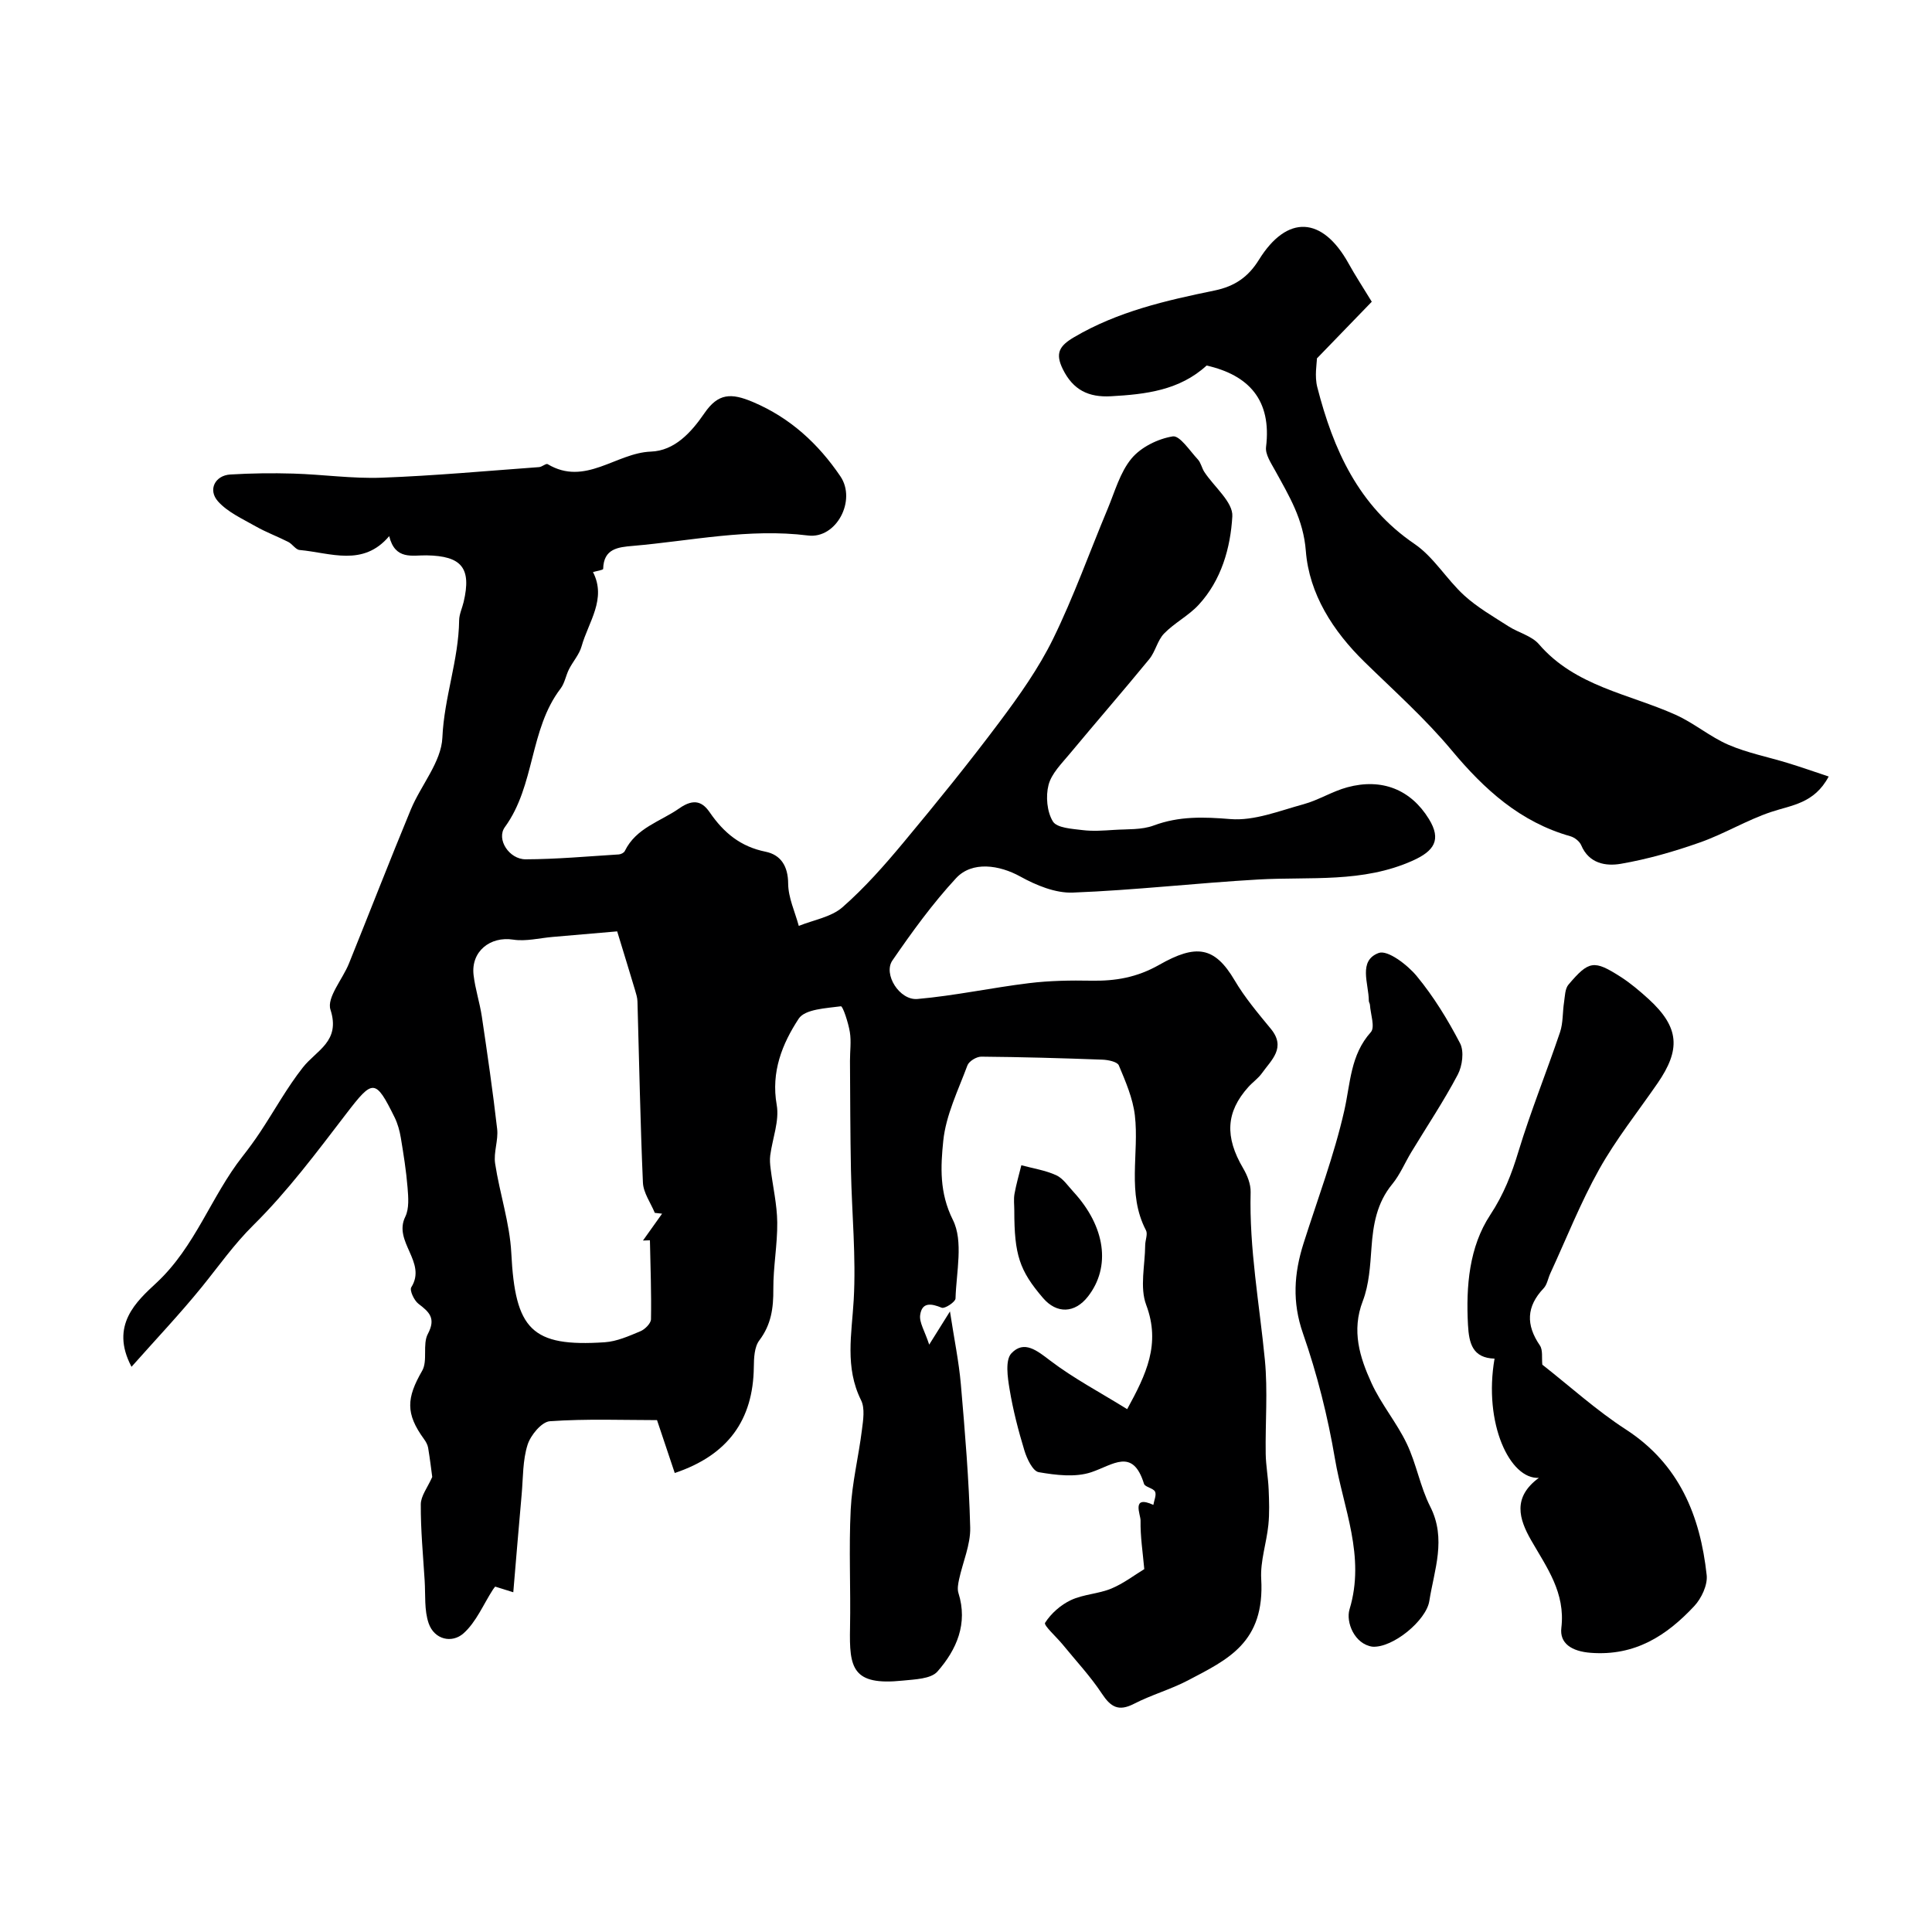 <svg enable-background="new 0 0 400 400" viewBox="0 0 400 400" xmlns="http://www.w3.org/2000/svg"><g fill="#000001"><path d="m139.7 304.97c-1.24-3.7-2.35-7-3.67-10.95-6.94 0-14.59-.3-22.18.23-1.7.12-3.99 2.88-4.62 4.87-1.02 3.21-.92 6.79-1.22 10.21-.6 6.69-1.15 13.38-1.74 20.33-1.56-.49-2.63-.82-3.75-1.17-.14.19-.32.39-.46.61-1.99 3.08-3.47 6.74-6.11 9.08-2.38 2.1-6.02 1.3-7.2-2.09-.94-2.72-.64-5.88-.83-8.86-.33-5.26-.83-10.52-.8-15.78.01-1.74 1.41-3.48 2.37-5.66-.18-1.34-.46-3.7-.85-6.04-.11-.64-.47-1.28-.86-1.81-3.84-5.28-3.63-8.49-.38-14.13 1.2-2.08.04-5.48 1.18-7.63 1.72-3.25.31-4.53-1.95-6.25-.9-.69-1.87-2.79-1.48-3.41 3.29-5.23-3.8-9.41-1.24-14.61.83-1.69.63-4.04.47-6.05-.28-3.46-.83-6.9-1.4-10.33-.24-1.42-.64-2.88-1.27-4.17-4-8.1-4.51-7.96-10.01-.79-6.09 7.94-12.13 16.05-19.21 23.05-4.08 4.03-7.22 8.54-10.75 12.89-4.5 5.54-9.43 10.74-14.51 16.47-4.57-8.62 1.1-13.6 5.19-17.41 8.04-7.5 11.28-17.86 17.79-26.14 1.31-1.67 2.57-3.4 3.74-5.17 2.92-4.42 5.49-9.11 8.75-13.25 2.83-3.6 7.85-5.38 5.72-11.97-.81-2.5 2.51-6.29 3.82-9.54 4.29-10.62 8.43-21.3 12.81-31.88 2.09-5.05 6.32-9.86 6.54-14.91.36-8.3 3.37-16.06 3.47-24.29.02-1.26.63-2.51.93-3.78 1.66-7.04-.39-9.54-7.68-9.66-2.92-.05-6.51 1.04-7.73-3.98-5.42 6.42-12.15 3.45-18.55 2.87-.82-.07-1.49-1.24-2.35-1.67-2.22-1.13-4.59-2-6.75-3.23-2.72-1.55-5.77-2.91-7.79-5.16-2.15-2.4-.61-5.38 2.54-5.57 4.33-.26 8.69-.32 13.03-.19 6.12.18 12.25 1.08 18.35.85 10.86-.4 21.7-1.4 32.55-2.19.62-.04 1.44-.82 1.78-.61 7.77 4.65 14.15-2.34 21.37-2.6 4.89-.18 8.32-3.92 11.09-7.96 2.84-4.14 5.52-4.23 10.06-2.3 7.72 3.28 13.51 8.64 18.08 15.37 3.38 4.98-.83 12.99-6.69 12.26-12.29-1.54-24.2 1.11-36.26 2.15-3.06.26-6.07.55-6.16 4.76 0 .24-1.4.45-2.11.66 2.87 5.57-.94 10.32-2.36 15.37-.47 1.69-1.78 3.13-2.6 4.74-.66 1.3-.89 2.88-1.74 4-6.49 8.49-5.25 20.05-11.54 28.69-1.83 2.51.89 6.68 4.3 6.67 6.43-.02 12.86-.61 19.29-1.01.44-.03 1.07-.34 1.24-.71 2.36-4.82 7.34-6.07 11.28-8.83 3.16-2.22 4.9-1.21 6.31.84 2.91 4.23 6.37 7.09 11.56 8.14 3.12.64 4.65 2.95 4.67 6.6.02 2.92 1.41 5.84 2.2 8.76 3.05-1.24 6.69-1.81 9.04-3.86 4.63-4.06 8.76-8.75 12.71-13.5 6.78-8.14 13.46-16.38 19.81-24.86 4.09-5.46 8.11-11.13 11.1-17.23 4.26-8.7 7.52-17.89 11.27-26.85 1.5-3.58 2.57-7.59 4.96-10.47 1.96-2.36 5.46-4.08 8.53-4.58 1.45-.24 3.54 2.99 5.2 4.77.64.69.82 1.79 1.35 2.6 2.03 3.09 5.97 6.25 5.79 9.19-.38 6.53-2.26 13.22-6.99 18.33-2.08 2.25-5 3.72-7.14 5.93-1.38 1.42-1.79 3.74-3.07 5.3-5.42 6.61-11.03 13.06-16.49 19.63-1.66 2-3.75 4.05-4.36 6.41-.61 2.35-.33 5.56.9 7.56.83 1.36 3.96 1.52 6.11 1.79 2.16.27 4.39.1 6.58-.04 2.75-.18 5.69.02 8.18-.91 5.27-1.96 10.33-1.78 15.87-1.33 4.94.41 10.15-1.71 15.15-3.07 3.11-.85 5.95-2.67 9.06-3.51 7.2-1.95 13.16.5 16.89 6.55 2.69 4.35 1.04 6.66-3.31 8.62-10.39 4.68-21.24 3.31-31.99 3.92-12.82.73-25.61 2.22-38.43 2.71-3.6.14-7.6-1.52-10.87-3.33-4.32-2.39-9.96-3.24-13.28.34-4.87 5.26-9.12 11.13-13.19 17.05-1.94 2.82 1.47 8.3 5.19 7.97 7.74-.68 15.39-2.34 23.11-3.28 4.25-.52 8.59-.59 12.88-.51 5.01.09 9.44-.66 14.06-3.28 7.65-4.35 11.48-3.81 15.62 3.21 2.1 3.57 4.83 6.8 7.48 10.02 3.24 3.93.13 6.45-1.83 9.2-.76 1.07-1.91 1.86-2.8 2.85-4.67 5.19-4.92 10.33-1.09 16.84.86 1.46 1.59 3.29 1.55 4.93-.31 11.71 1.83 23.19 2.95 34.76.62 6.42.07 12.95.17 19.43.04 2.45.51 4.9.61 7.36.1 2.45.19 4.93-.06 7.37-.38 3.74-1.69 7.48-1.48 11.16.77 13.21-6.93 16.69-15.17 21.02-3.59 1.88-7.58 2.99-11.18 4.85-3.2 1.64-4.81.66-6.65-2.13-2.37-3.59-5.36-6.78-8.09-10.13-1.28-1.57-3.99-3.99-3.66-4.51 1.24-1.95 3.25-3.72 5.36-4.71 2.59-1.21 5.69-1.28 8.35-2.38 2.53-1.05 4.78-2.79 6.83-4.03-.3-3.41-.83-6.74-.77-10.07.02-1.22-1.99-5.35 2.65-3.23.15-.93.68-2.05.35-2.74-.36-.74-2.07-.93-2.29-1.63-2.32-7.53-6.41-3.9-10.92-2.39-3.29 1.1-7.32.6-10.87-.01-1.23-.21-2.44-2.76-2.96-4.46-1.27-4.17-2.37-8.43-3.08-12.73-.41-2.46-.93-6.03.38-7.42 2.62-2.78 5.29-.58 8.05 1.52 4.81 3.66 10.24 6.52 15.92 10.04 3.94-7.21 6.98-13.47 3.94-21.58-1.37-3.64-.24-8.22-.21-12.38.01-1.04.57-2.29.16-3.07-4.01-7.67-1.37-15.91-2.3-23.81-.42-3.54-1.92-7-3.32-10.34-.32-.75-2.23-1.14-3.42-1.18-8.35-.31-16.7-.55-25.05-.62-.99-.01-2.56.94-2.88 1.82-1.91 5.14-4.46 10.3-5 15.63-.54 5.31-.83 10.69 1.99 16.34 2.22 4.43.71 10.79.55 16.28-.02.71-2.23 2.17-2.86 1.91-2.18-.9-4.09-1.19-4.46 1.52-.21 1.54.94 3.27 1.87 6.12 1.79-2.85 2.76-4.4 4.3-6.87.87 5.72 1.85 10.4 2.26 15.14.85 9.85 1.68 19.72 1.93 29.6.09 3.56-1.54 7.16-2.31 10.76-.19.9-.39 1.95-.13 2.78 2.01 6.36-.38 11.76-4.34 16.27-1.36 1.55-4.69 1.62-7.17 1.88-10.49 1.09-11.1-2.64-10.93-10.94.16-8.16-.27-16.34.14-24.49.27-5.51 1.64-10.96 2.32-16.46.26-2.04.66-4.49-.18-6.17-3.38-6.81-1.93-13.68-1.52-20.75.51-8.92-.39-17.92-.57-26.89-.15-7.53-.15-15.06-.2-22.59-.01-2 .29-4.04-.03-5.99-.31-1.92-1.45-5.38-1.85-5.33-3.06.41-7.43.58-8.74 2.57-3.4 5.18-5.76 11.01-4.55 17.85.58 3.3-.88 6.95-1.34 10.44-.12.91-.04 1.86.08 2.77.46 3.71 1.33 7.41 1.37 11.12.05 4.6-.84 9.2-.81 13.8.03 3.91-.43 7.35-2.9 10.62-1.04 1.37-1.12 3.68-1.14 5.56-.14 10.9-5.33 18.19-16.37 21.9zm-2.62-53.69c-.5-.06-1-.12-1.51-.17-.86-2.09-2.37-4.15-2.46-6.27-.55-12.49-.77-25-1.13-37.5-.02-.8-.28-1.6-.51-2.38-1.06-3.56-2.16-7.11-3.69-12.13-4.1.35-8.72.76-13.34 1.15-2.74.23-5.55.97-8.19.56-4.76-.74-8.78 2.45-8.2 7.34.34 2.89 1.28 5.71 1.71 8.59 1.15 7.74 2.28 15.49 3.17 23.27.27 2.34-.77 4.84-.42 7.15.94 6.22 3.03 12.33 3.35 18.55.8 15.83 4.19 19.47 19.35 18.46 2.51-.17 5.01-1.29 7.38-2.28.94-.39 2.17-1.62 2.19-2.48.1-5.45-.11-10.9-.22-16.35-.48.02-.96.03-1.44.05 1.32-1.85 2.64-3.7 3.96-5.56z"/><path d="m272.65 74.21c0 1.02-.52 3.65.09 5.99 3.31 12.86 8.48 24.49 20.11 32.41 4 2.72 6.65 7.34 10.3 10.67 2.73 2.49 6.04 4.38 9.18 6.4 2.05 1.32 4.78 1.95 6.28 3.69 7.53 8.75 18.62 10.26 28.33 14.63 3.81 1.71 7.11 4.56 10.94 6.21 3.93 1.69 8.23 2.52 12.35 3.79 2.68.82 5.32 1.75 8.38 2.77-2.99 5.61-7.67 5.91-11.93 7.34-5.04 1.69-9.68 4.53-14.7 6.3-5.33 1.88-10.84 3.47-16.4 4.43-3.09.53-6.6-.02-8.21-3.85-.34-.8-1.36-1.6-2.23-1.85-10.4-2.94-17.82-9.68-24.6-17.81-5.46-6.55-11.91-12.3-18.03-18.28-6.54-6.39-11.46-14.08-12.15-22.97-.51-6.6-3.47-11.4-6.35-16.65-.84-1.53-2.07-3.34-1.89-4.87 1.2-9.75-3.59-14.9-12.3-16.88-5.62 5.14-12.6 5.96-19.8 6.36-4.64.26-7.84-1.29-9.97-5.6-1.64-3.32-.71-4.84 2.33-6.63 9.03-5.32 19.04-7.6 29.07-9.66 4.27-.88 7.03-2.87 9.2-6.37 5.83-9.39 13.13-9.03 18.58.81 1.34 2.42 2.86 4.73 4.78 7.88-3.24 3.36-6.81 7.05-11.36 11.74z"/><path d="m319.32 282.54c5.74 4.5 11.19 9.46 17.29 13.41 11.07 7.18 15.4 17.86 16.74 30.16.22 2.05-1.08 4.81-2.57 6.41-5.72 6.12-12.25 10.37-21.41 9.68-4.03-.3-6.49-1.99-6.11-5.16.87-7.29-3.01-12.49-6.25-18.14-2.52-4.4-3.91-8.89 1.6-12.93-6 .37-11.51-11.27-9.18-24.68-4.53-.14-5.29-3.12-5.5-6.98-.43-8.05.25-16.16 4.61-22.78 2.8-4.25 4.43-8.46 5.85-13.16 2.53-8.32 5.81-16.41 8.6-24.67.65-1.94.51-4.14.83-6.2.19-1.25.19-2.79.92-3.65 4.23-4.98 5.27-5.14 10.79-1.61 2.06 1.32 3.96 2.94 5.78 4.59 6.47 5.91 6.65 10.51 1.86 17.46-4.07 5.9-8.58 11.56-12.07 17.79-3.87 6.91-6.79 14.34-10.12 21.55-.48 1.03-.66 2.33-1.39 3.1-3.59 3.78-3.68 7.58-.78 11.82.66.97.36 2.57.51 3.99z"/><path d="m284.15 340.93c-3.72-.53-5.55-5.08-4.74-7.75 3.33-10.98-1.29-20.91-3.02-31.14-1.49-8.79-3.69-17.55-6.62-25.96-2.27-6.49-1.86-12.43.11-18.64 2.9-9.14 6.33-18.18 8.44-27.5 1.29-5.69 1.24-11.49 5.5-16.25.91-1.02-.07-3.73-.19-5.66-.02-.28-.23-.55-.23-.82-.01-3.55-2.27-8.31 2.05-9.91 1.84-.68 5.94 2.45 7.87 4.79 3.5 4.24 6.44 9.04 8.98 13.93.86 1.67.46 4.68-.49 6.48-2.91 5.51-6.39 10.71-9.62 16.05-1.33 2.2-2.33 4.65-3.94 6.61-3.2 3.89-3.96 8.38-4.3 13.17-.27 3.72-.49 7.62-1.8 11.04-2.37 6.15-.63 11.65 1.8 16.97 2 4.39 5.23 8.2 7.31 12.56 1.99 4.16 2.77 8.92 4.85 13.02 3.41 6.7.83 13.1-.19 19.58-.64 3.99-7.53 9.71-11.77 9.43z"/><path d="m210 250.66c0-1.16-.16-2.35.04-3.48.36-2 .93-3.96 1.42-5.93 2.42.66 4.97 1.04 7.22 2.07 1.41.64 2.43 2.21 3.56 3.43 6.64 7.22 7.79 15.55 3.01 21.68-2.73 3.5-6.47 3.62-9.31.3-4.87-5.68-5.94-8.93-5.94-18.07z"/></g></svg>